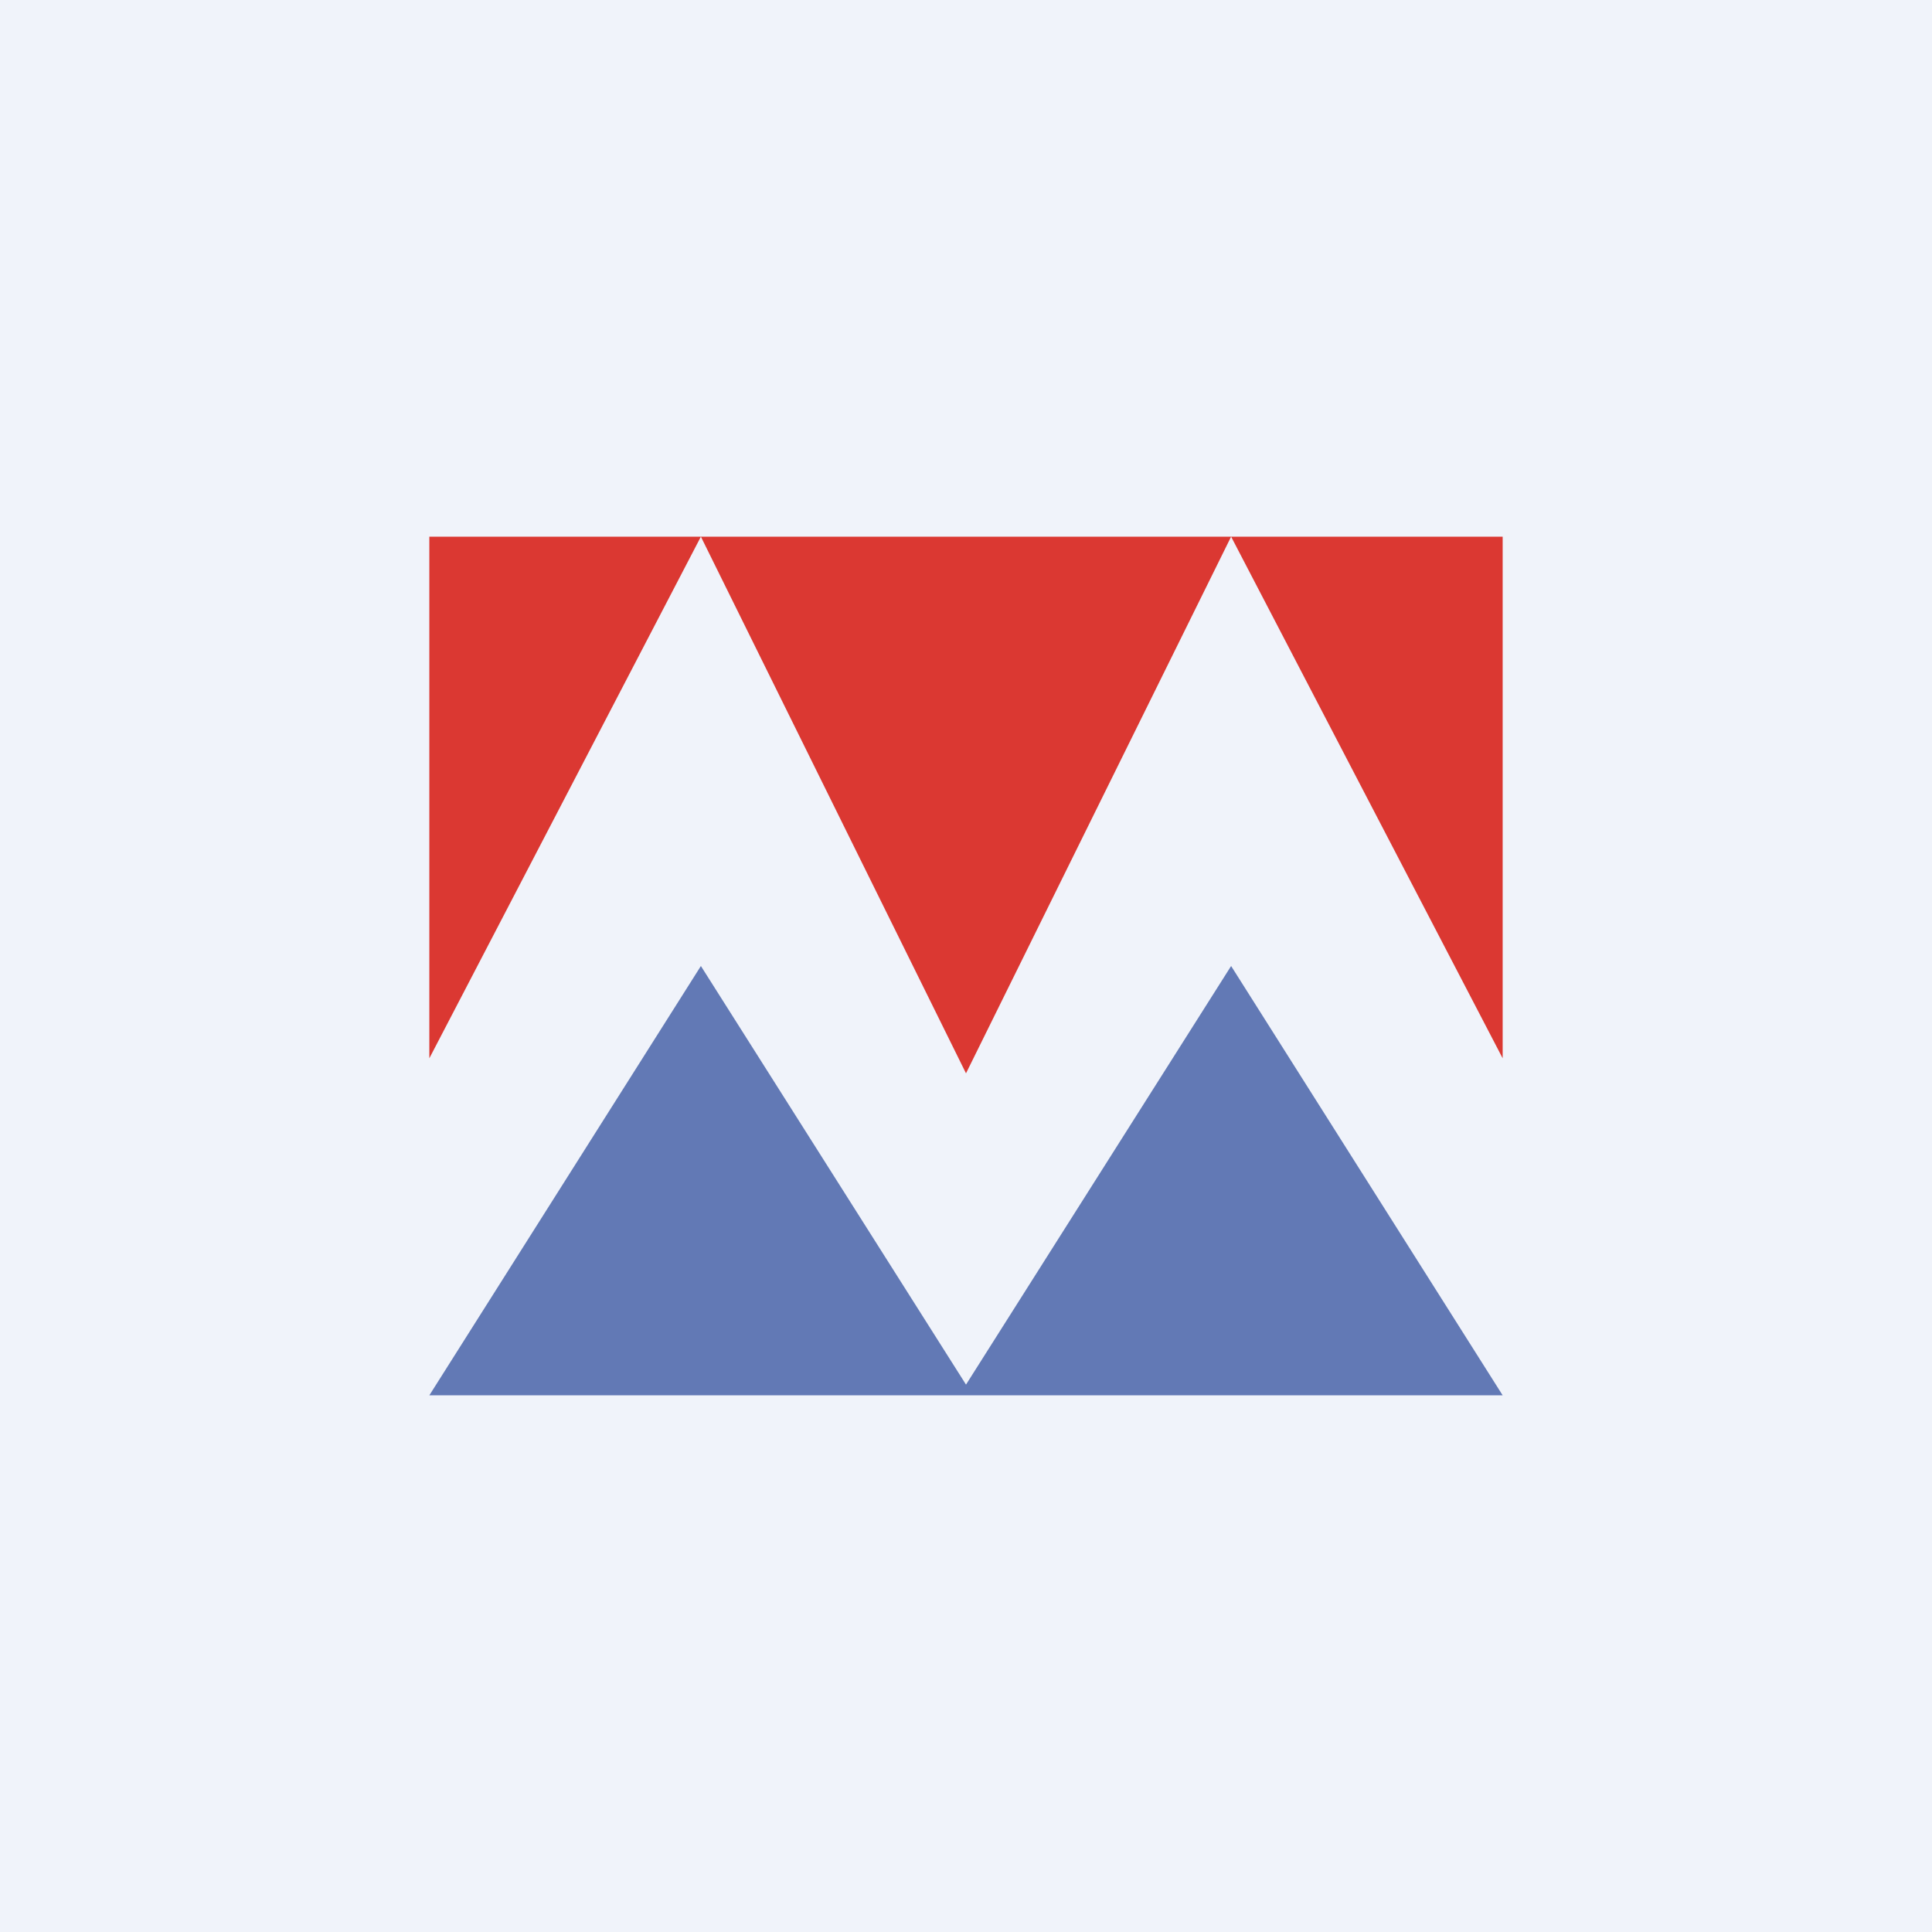 <!-- by TradingView --><svg width="18" height="18" viewBox="0 0 18 18" xmlns="http://www.w3.org/2000/svg"><path fill="#F0F3FA" d="M0 0h18v18H0z"/><path d="M4 5h2.53L4 9.86V5Zm10 0H6.53L9 10l2.47-5L14 9.86V5Z" fill="#DB3832"/><path d="M9 12.9 6.53 9 4 13h10l-2.53-4L9 12.9Z" fill="#254698" fill-opacity=".7"/></svg>